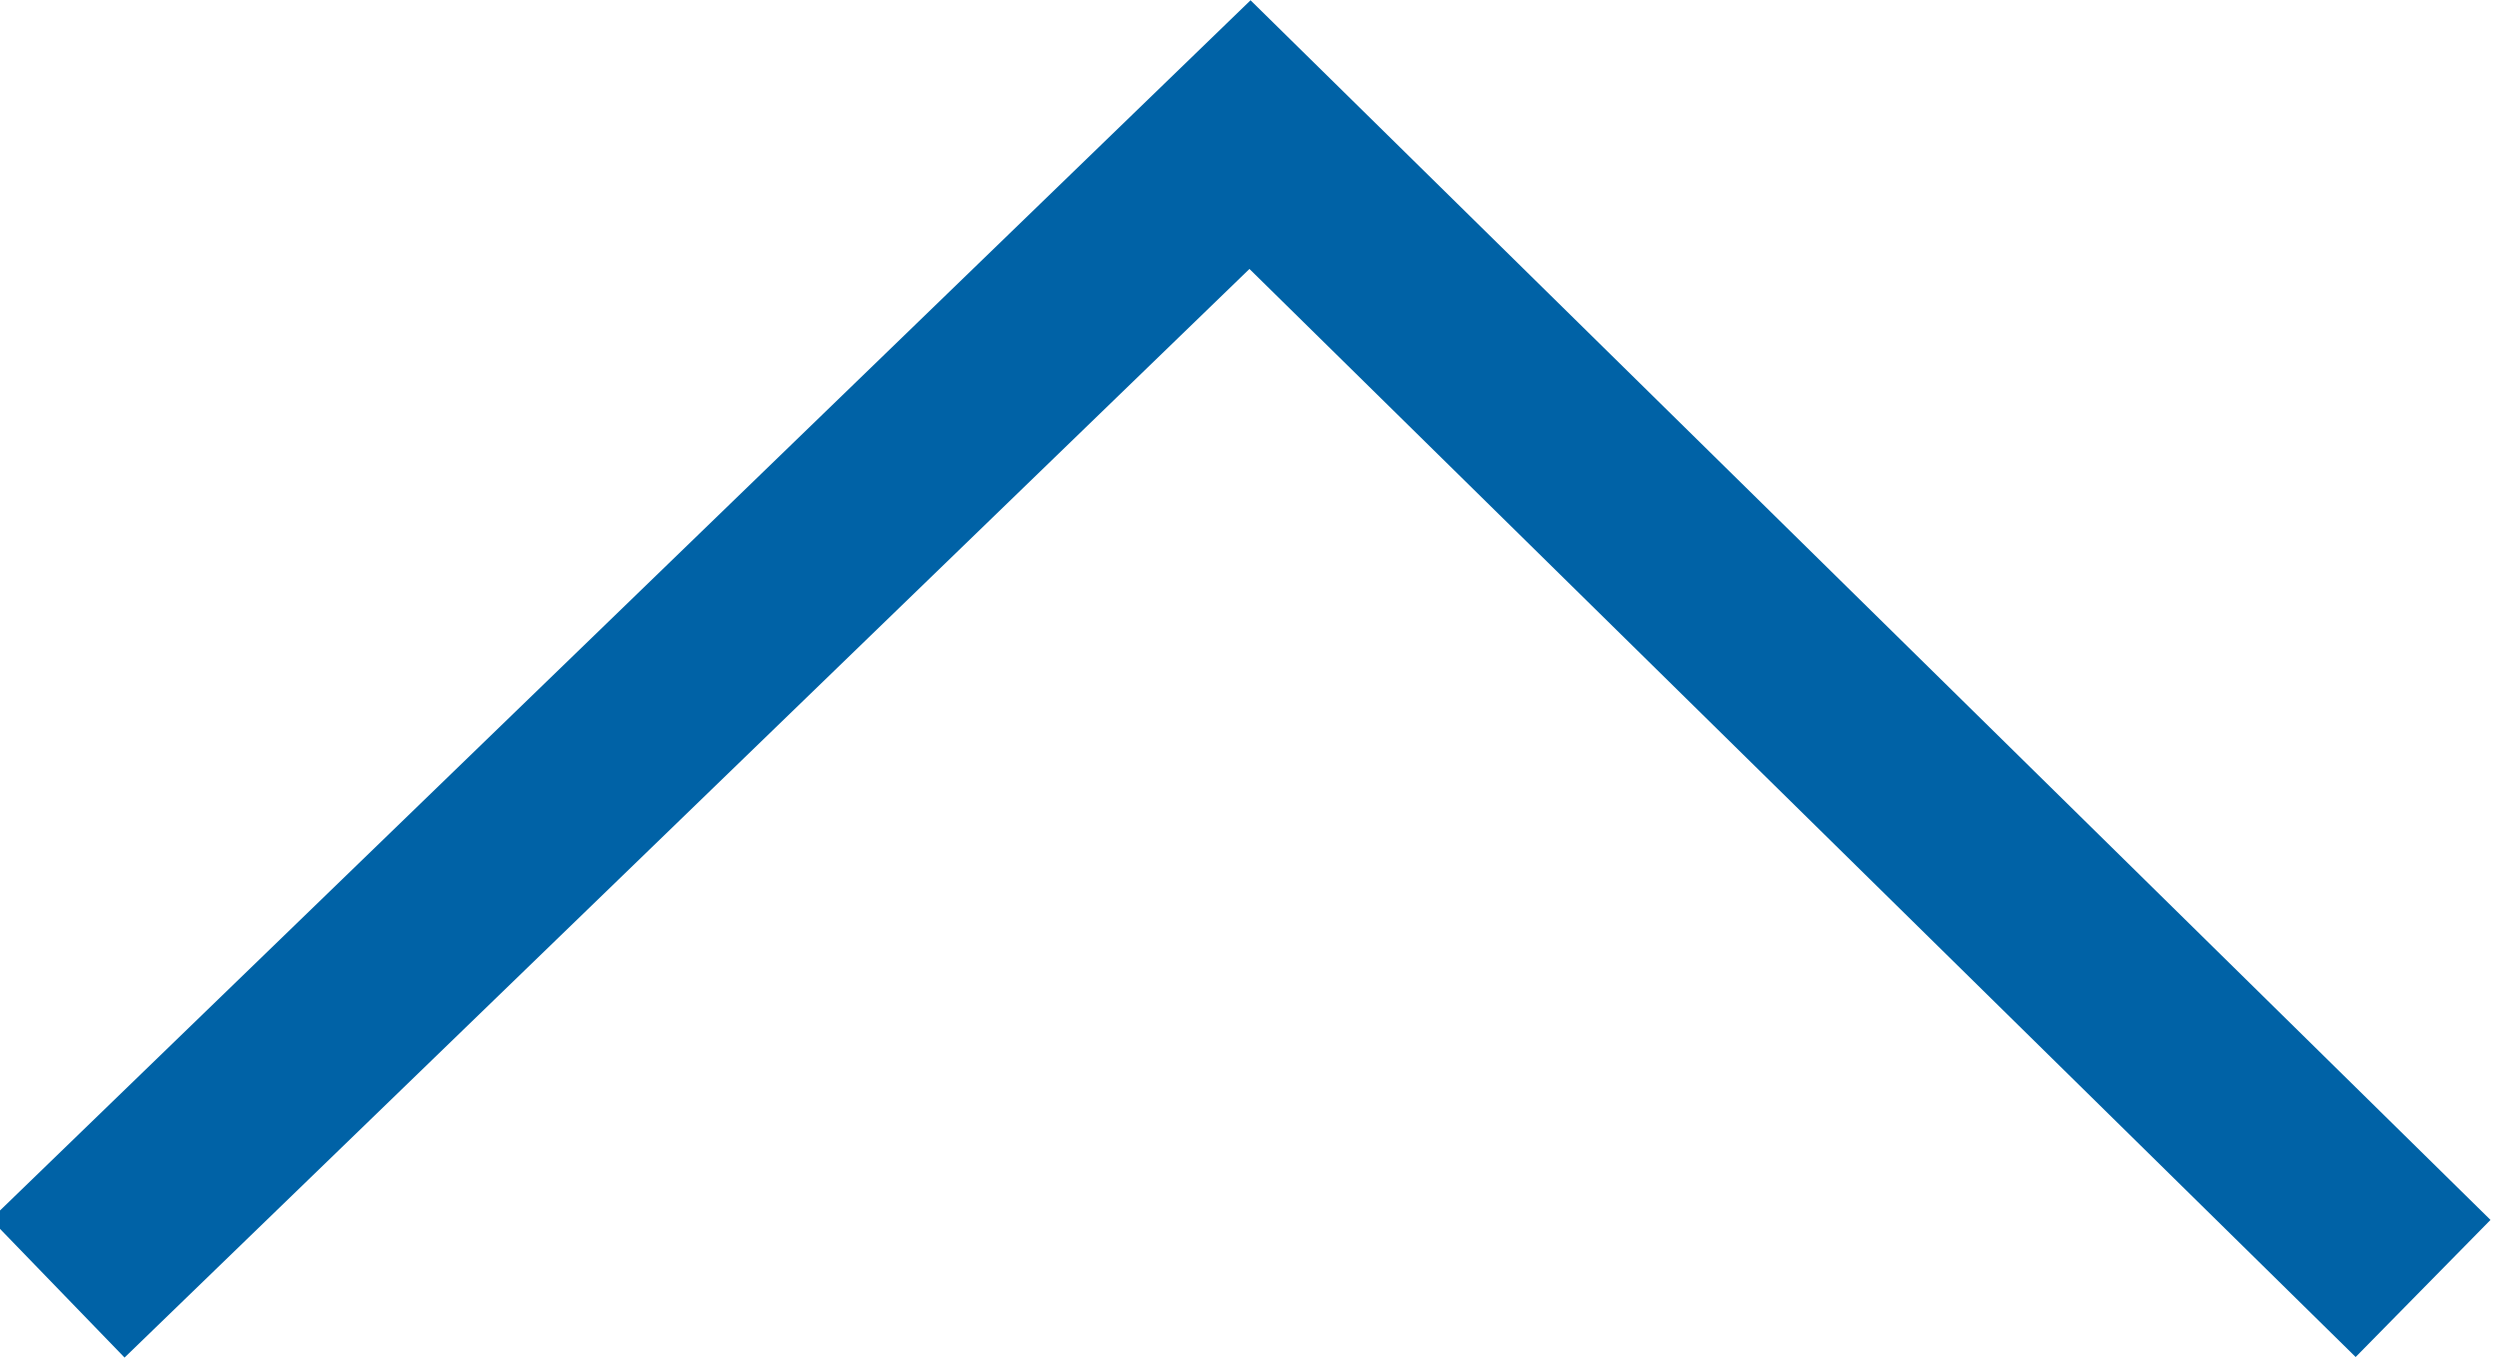 <?xml version="1.0" encoding="UTF-8"?>
<svg xmlns="http://www.w3.org/2000/svg" version="1.1" viewBox="0 0 13 7.1">
  <defs>
    <style>
      .cls-1 {
        fill: none;
        stroke: #0062a6;
        stroke-miterlimit: 10;
      }
    </style>
  </defs>
  <!-- Generator: Adobe Illustrator 28.6.0, SVG Export Plug-In . SVG Version: 1.2.0 Build 709)  -->
  <g>
    <g id="_レイヤー_2">
      <g id="_多彩な墓域">
        <polyline class="cls-1" points="12.6 6.7 6.5 .7 .3 6.7"/>
      </g>
    </g>
  </g>
</svg>